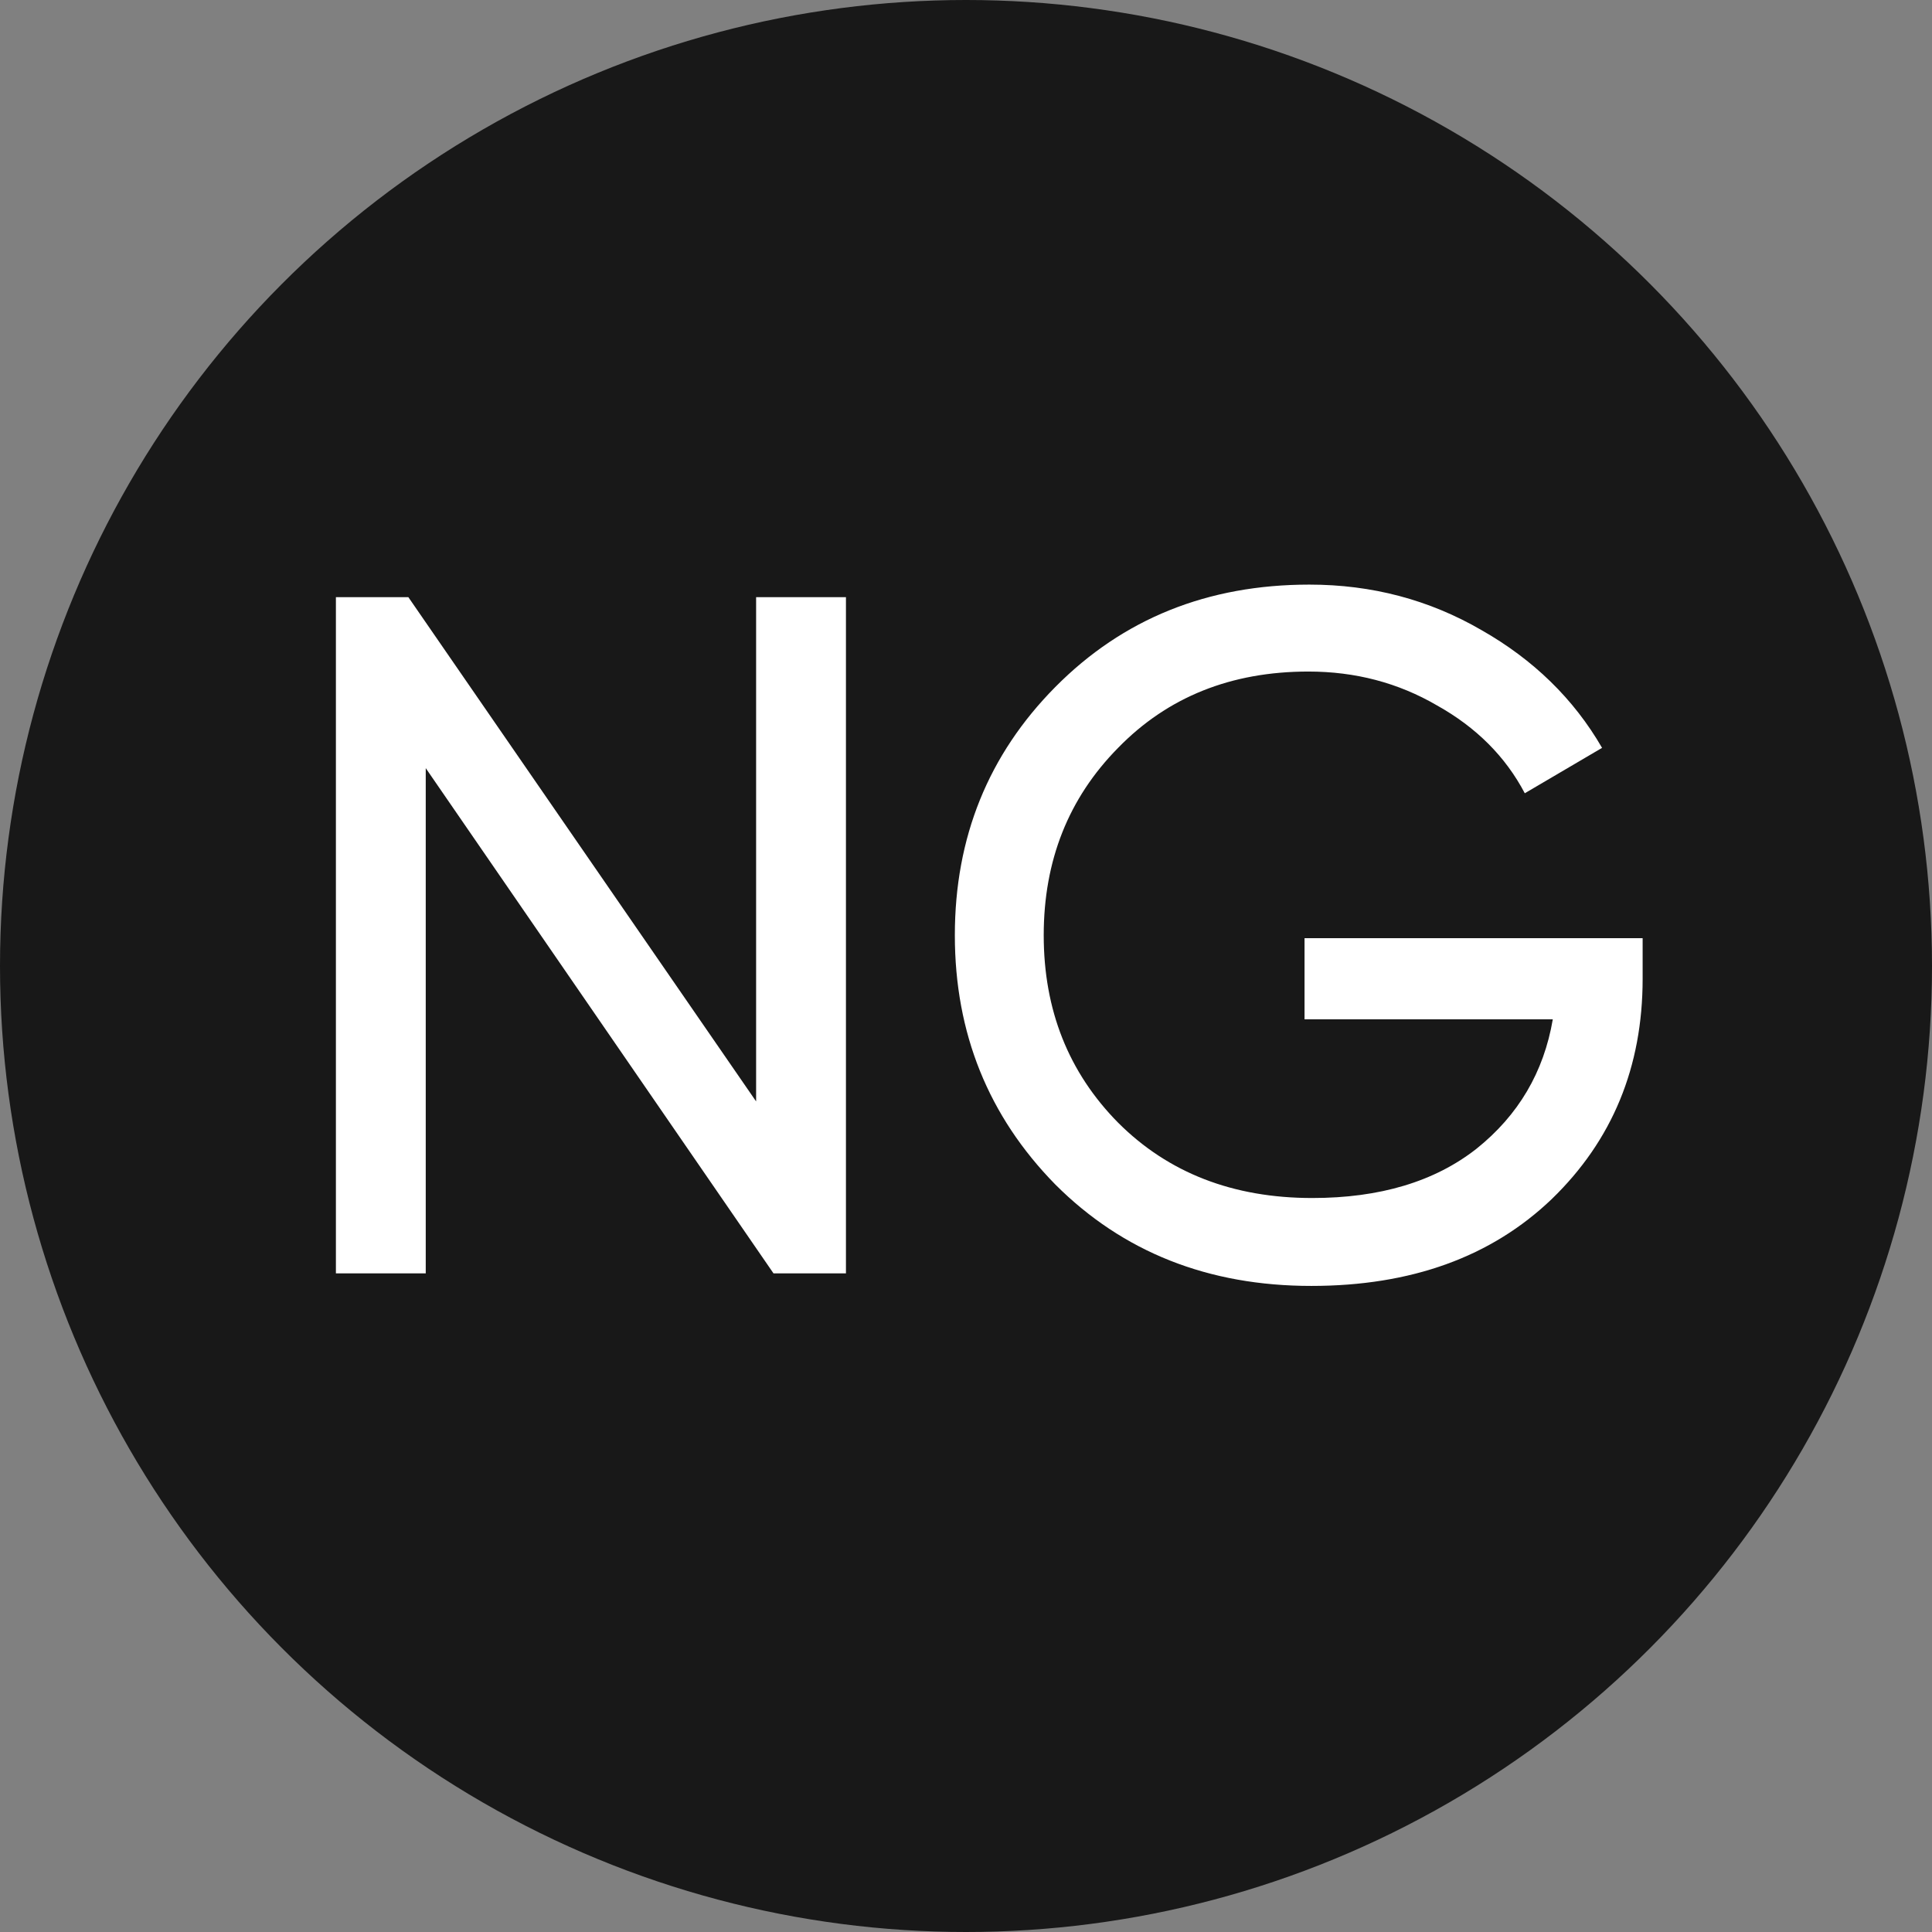 <?xml version="1.0" encoding="UTF-8"?> <svg xmlns="http://www.w3.org/2000/svg" width="44" height="44" viewBox="0 0 44 44" fill="none"><rect x="0" y="0" width="44" height="44" fill="#808080" stroke="none"/> <circle cx="22" cy="22" r="22" fill="#181818"></circle> <path d="M17.22 13.6H19.266V29H17.616L9.696 17.494V29H7.65V13.6H9.3L17.22 25.084V13.6ZM37.41 21.366V22.29C37.41 24.299 36.721 25.971 35.342 27.306C33.964 28.626 32.138 29.286 29.864 29.286C27.517 29.286 25.574 28.516 24.034 26.976C22.509 25.421 21.746 23.529 21.746 21.3C21.746 19.071 22.509 17.186 24.034 15.646C25.574 14.091 27.503 13.314 29.82 13.314C31.243 13.314 32.548 13.659 33.736 14.348C34.924 15.023 35.841 15.917 36.486 17.032L34.726 18.066C34.286 17.23 33.619 16.563 32.724 16.064C31.844 15.551 30.869 15.294 29.798 15.294C28.038 15.294 26.593 15.873 25.464 17.032C24.335 18.176 23.77 19.599 23.77 21.3C23.77 23.001 24.335 24.424 25.464 25.568C26.608 26.712 28.082 27.284 29.886 27.284C31.426 27.284 32.673 26.91 33.626 26.162C34.58 25.399 35.159 24.417 35.364 23.214H29.71V21.366H37.41Z" fill="white"></path> </svg> 